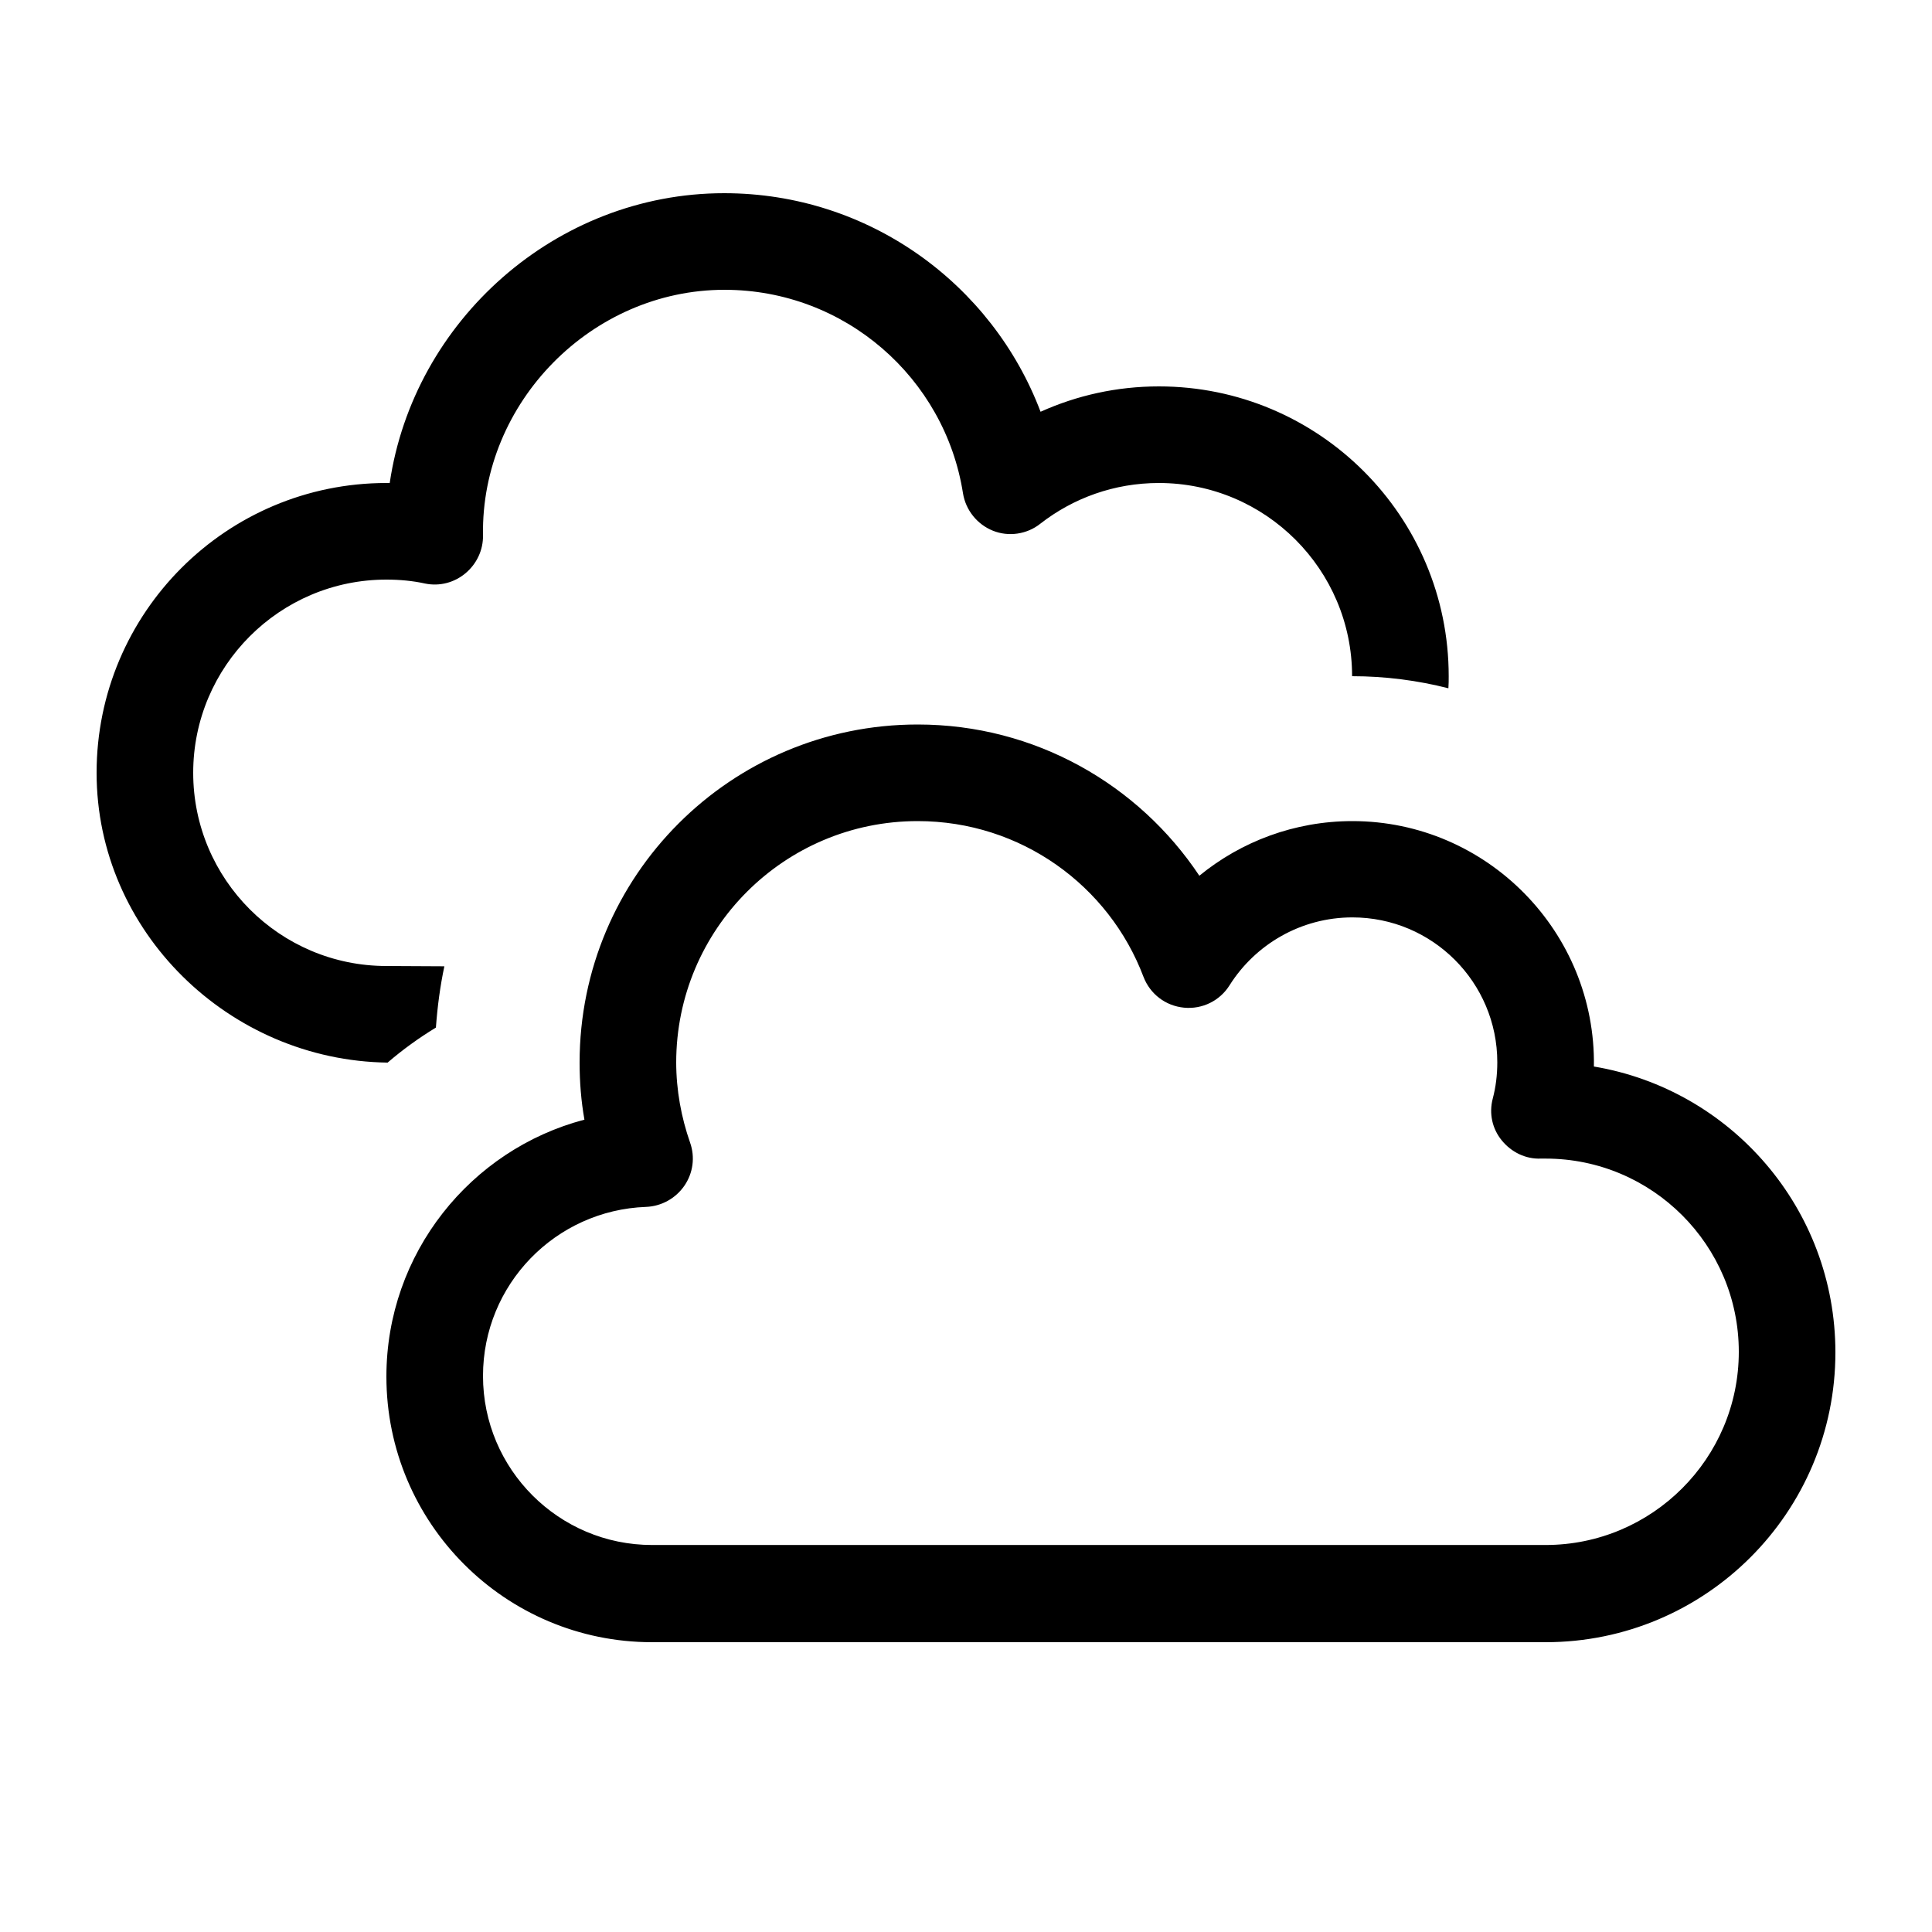 <svg xmlns="http://www.w3.org/2000/svg" viewBox="0 0 640 640"><!--! Font Awesome Pro 7.1.0 by @fontawesome - https://fontawesome.com License - https://fontawesome.com/license (Commercial License) Copyright 2025 Fonticons, Inc. --><path fill="currentColor" d="M240 96C279.9 96 313 125.2 319 163.4C319.9 169 323.7 173.7 328.9 175.8C334.1 177.9 340.2 177 344.6 173.5C355.5 165 369.1 160 383.9 160C419.2 160 447.9 188.7 447.9 224C458.9 224 469.6 225.4 479.8 228C479.9 226.7 479.9 225.3 479.9 224C479.9 171 436.9 128 383.9 128C369.9 128 356.7 131 344.7 136.4C328.7 94.1 287.8 64 239.9 64C184.1 64 137 106.3 129.1 160L128 160C75 160 32 203 32 256C32 308.6 75.9 351.3 128.4 352C133.4 347.7 138.8 343.8 144.4 340.4C144.9 333.5 145.8 326.7 147.2 320.1L128 320C92.7 320 64 291.3 64 256C64 220.7 92.7 192 128 192C132.4 192 136.7 192.4 140.8 193.3C145.6 194.3 150.5 193 154.2 189.9C157.9 186.8 160.1 182.2 160 177.3C159.3 133.3 196 96 240 96zM224 352C224 307.8 259.8 272 304 272C338.2 272 367.4 293.4 378.8 323.6C381 329.3 386.1 333.2 392.2 333.8C398.3 334.4 404.1 331.5 407.3 326.4C415.8 312.9 430.9 303.9 448 303.9C474.5 303.9 496 325.4 496 351.9C496 356.1 495.5 360.1 494.5 363.9C493.2 368.8 494.3 373.9 497.5 377.8C500.7 381.7 505.4 384 510.4 383.8C510.9 383.8 511.5 383.8 512 383.8C547.3 383.8 576 412.5 576 447.8C576 483.1 547.3 511.8 512 511.8L216 511.8C185.1 511.8 160 486.7 160 455.8C160 425.5 184 400.9 214 399.8C219.1 399.6 223.8 397 226.7 392.8C229.6 388.6 230.3 383.3 228.6 378.5C225.7 370.2 224 361.2 224 351.8zM304 240C242.1 240 192 290.1 192 352C192 358.4 192.5 364.7 193.6 370.9C155.9 380.8 128 415.2 128 456C128 504.6 167.4 544 216 544L512 544C565 544 608 501 608 448C608 400.4 573.4 360.9 528 353.3C528.7 308.8 492.6 272 448 272C428.8 272 411.1 278.8 397.3 290.1C377.2 259.9 342.9 240 304 240z"/></svg>